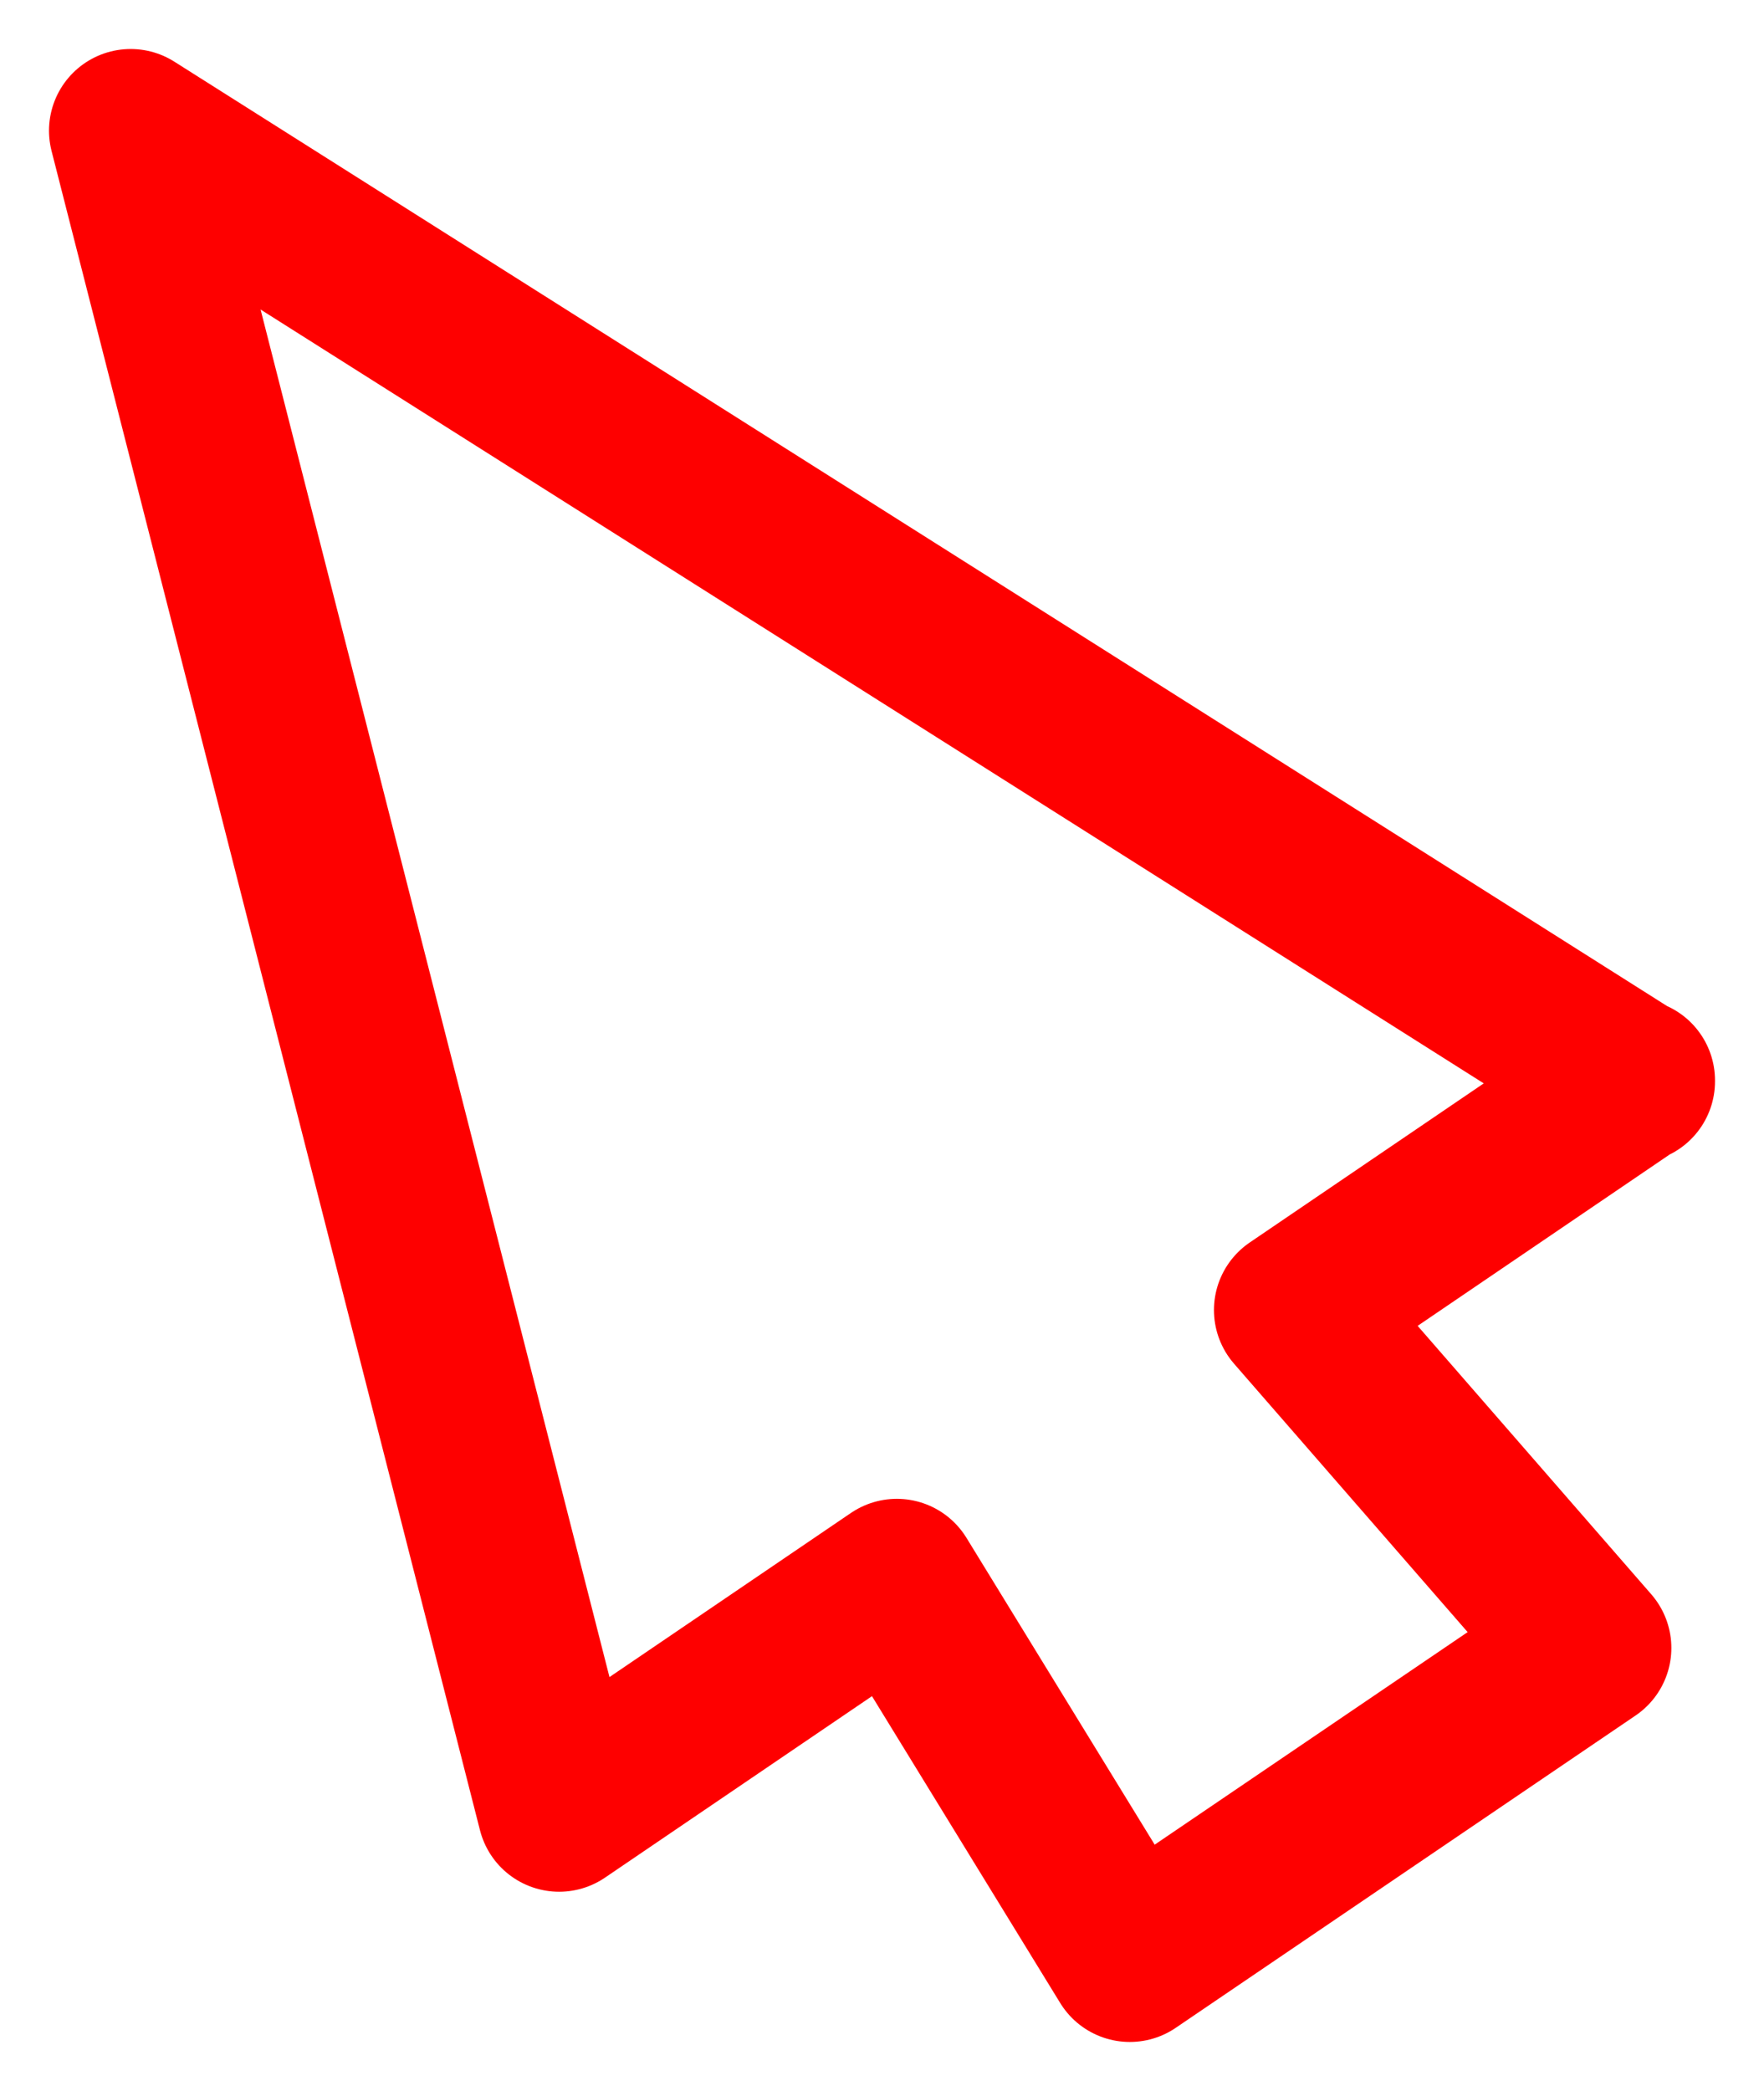 <svg width="27" height="32" viewBox="0 0 27 32" fill="none" xmlns="http://www.w3.org/2000/svg">
<path d="M25 16.549L2 2L8.558 27.701L13.727 24.188L17.293 30L24.332 25.22L19.831 20.049L25 16.535V16.549Z" stroke="#FE0000" stroke-width="2.5" stroke-linecap="round" stroke-linejoin="round"/>
</svg>
